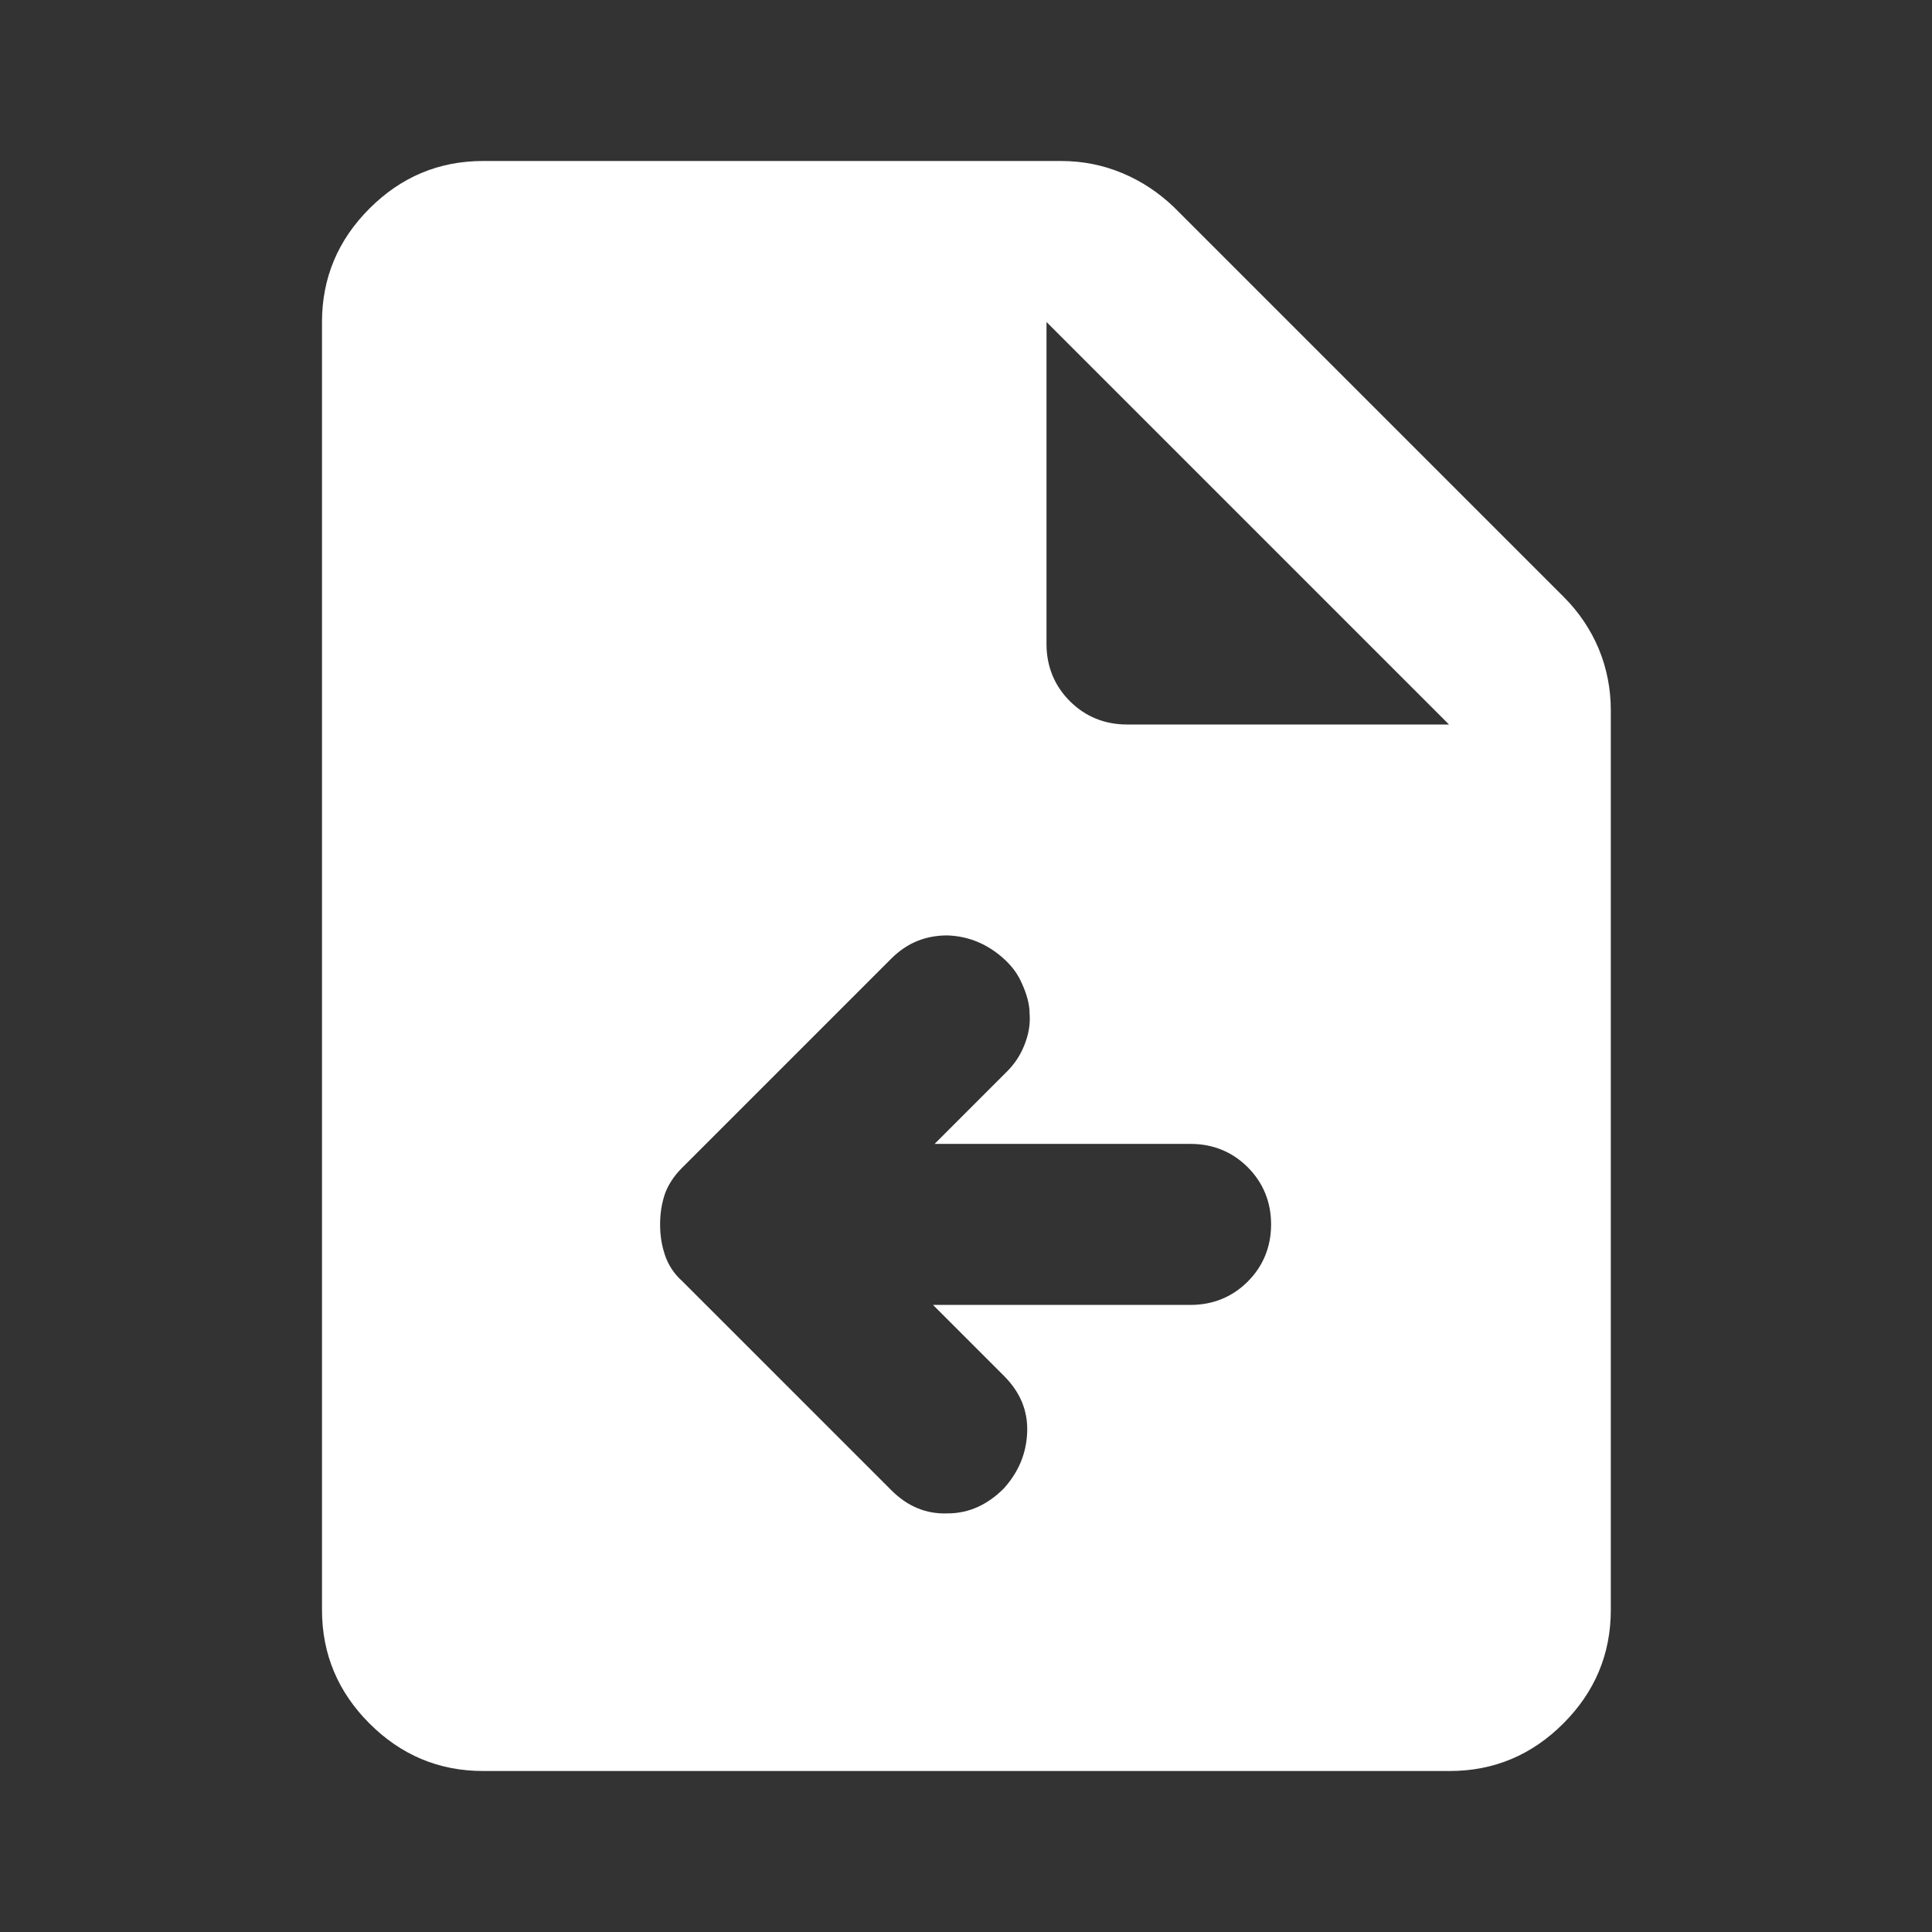 <svg width="24" height="24" viewBox="0 0 24 24" fill="none" xmlns="http://www.w3.org/2000/svg">
<rect x="0" y="0" width="24" height="24" fill="#333333" stroke="none"/>
<path d="M11.61 16.21H14.79C15.07 16.21 15.31 16.11 15.5 15.92C15.69 15.73 15.79 15.49 15.79 15.21C15.79 14.93 15.69 14.69 15.5 14.5C15.31 14.31 15.07 14.21 14.79 14.21H11.61L12.51 13.31C12.61 13.21 12.68 13.1 12.73 12.97C12.78 12.84 12.8 12.72 12.79 12.59C12.79 12.47 12.75 12.34 12.7 12.23C12.65 12.11 12.58 12.01 12.47 11.91C12.27 11.73 12.04 11.63 11.77 11.62C11.5 11.62 11.27 11.71 11.07 11.91L8.47 14.51C8.37 14.61 8.3 14.72 8.26 14.83C8.22 14.95 8.2 15.07 8.2 15.21C8.2 15.35 8.22 15.47 8.26 15.59C8.3 15.71 8.37 15.82 8.47 15.91L11.07 18.51C11.27 18.71 11.5 18.81 11.77 18.8C12.04 18.8 12.27 18.69 12.47 18.49C12.65 18.29 12.75 18.06 12.76 17.79C12.77 17.52 12.67 17.29 12.47 17.09L11.59 16.21H11.61ZM6 22C5.45 22 4.98 21.8 4.59 21.41C4.2 21.02 4 20.55 4 20V4C4 3.45 4.2 2.98 4.59 2.59C4.98 2.2 5.45 2 6 2H13.18C13.45 2 13.7 2.05 13.94 2.15C14.18 2.25 14.39 2.39 14.58 2.57L19.43 7.42C19.61 7.6 19.76 7.82 19.86 8.06C19.96 8.3 20.01 8.56 20.01 8.82V20C20.01 20.55 19.81 21.02 19.42 21.41C19.03 21.8 18.56 22 18.01 22H6ZM13 8C13 8.28 13.1 8.52 13.29 8.71C13.48 8.9 13.72 9 14 9H18L13 4V8Z" fill="white"/>
</svg>
